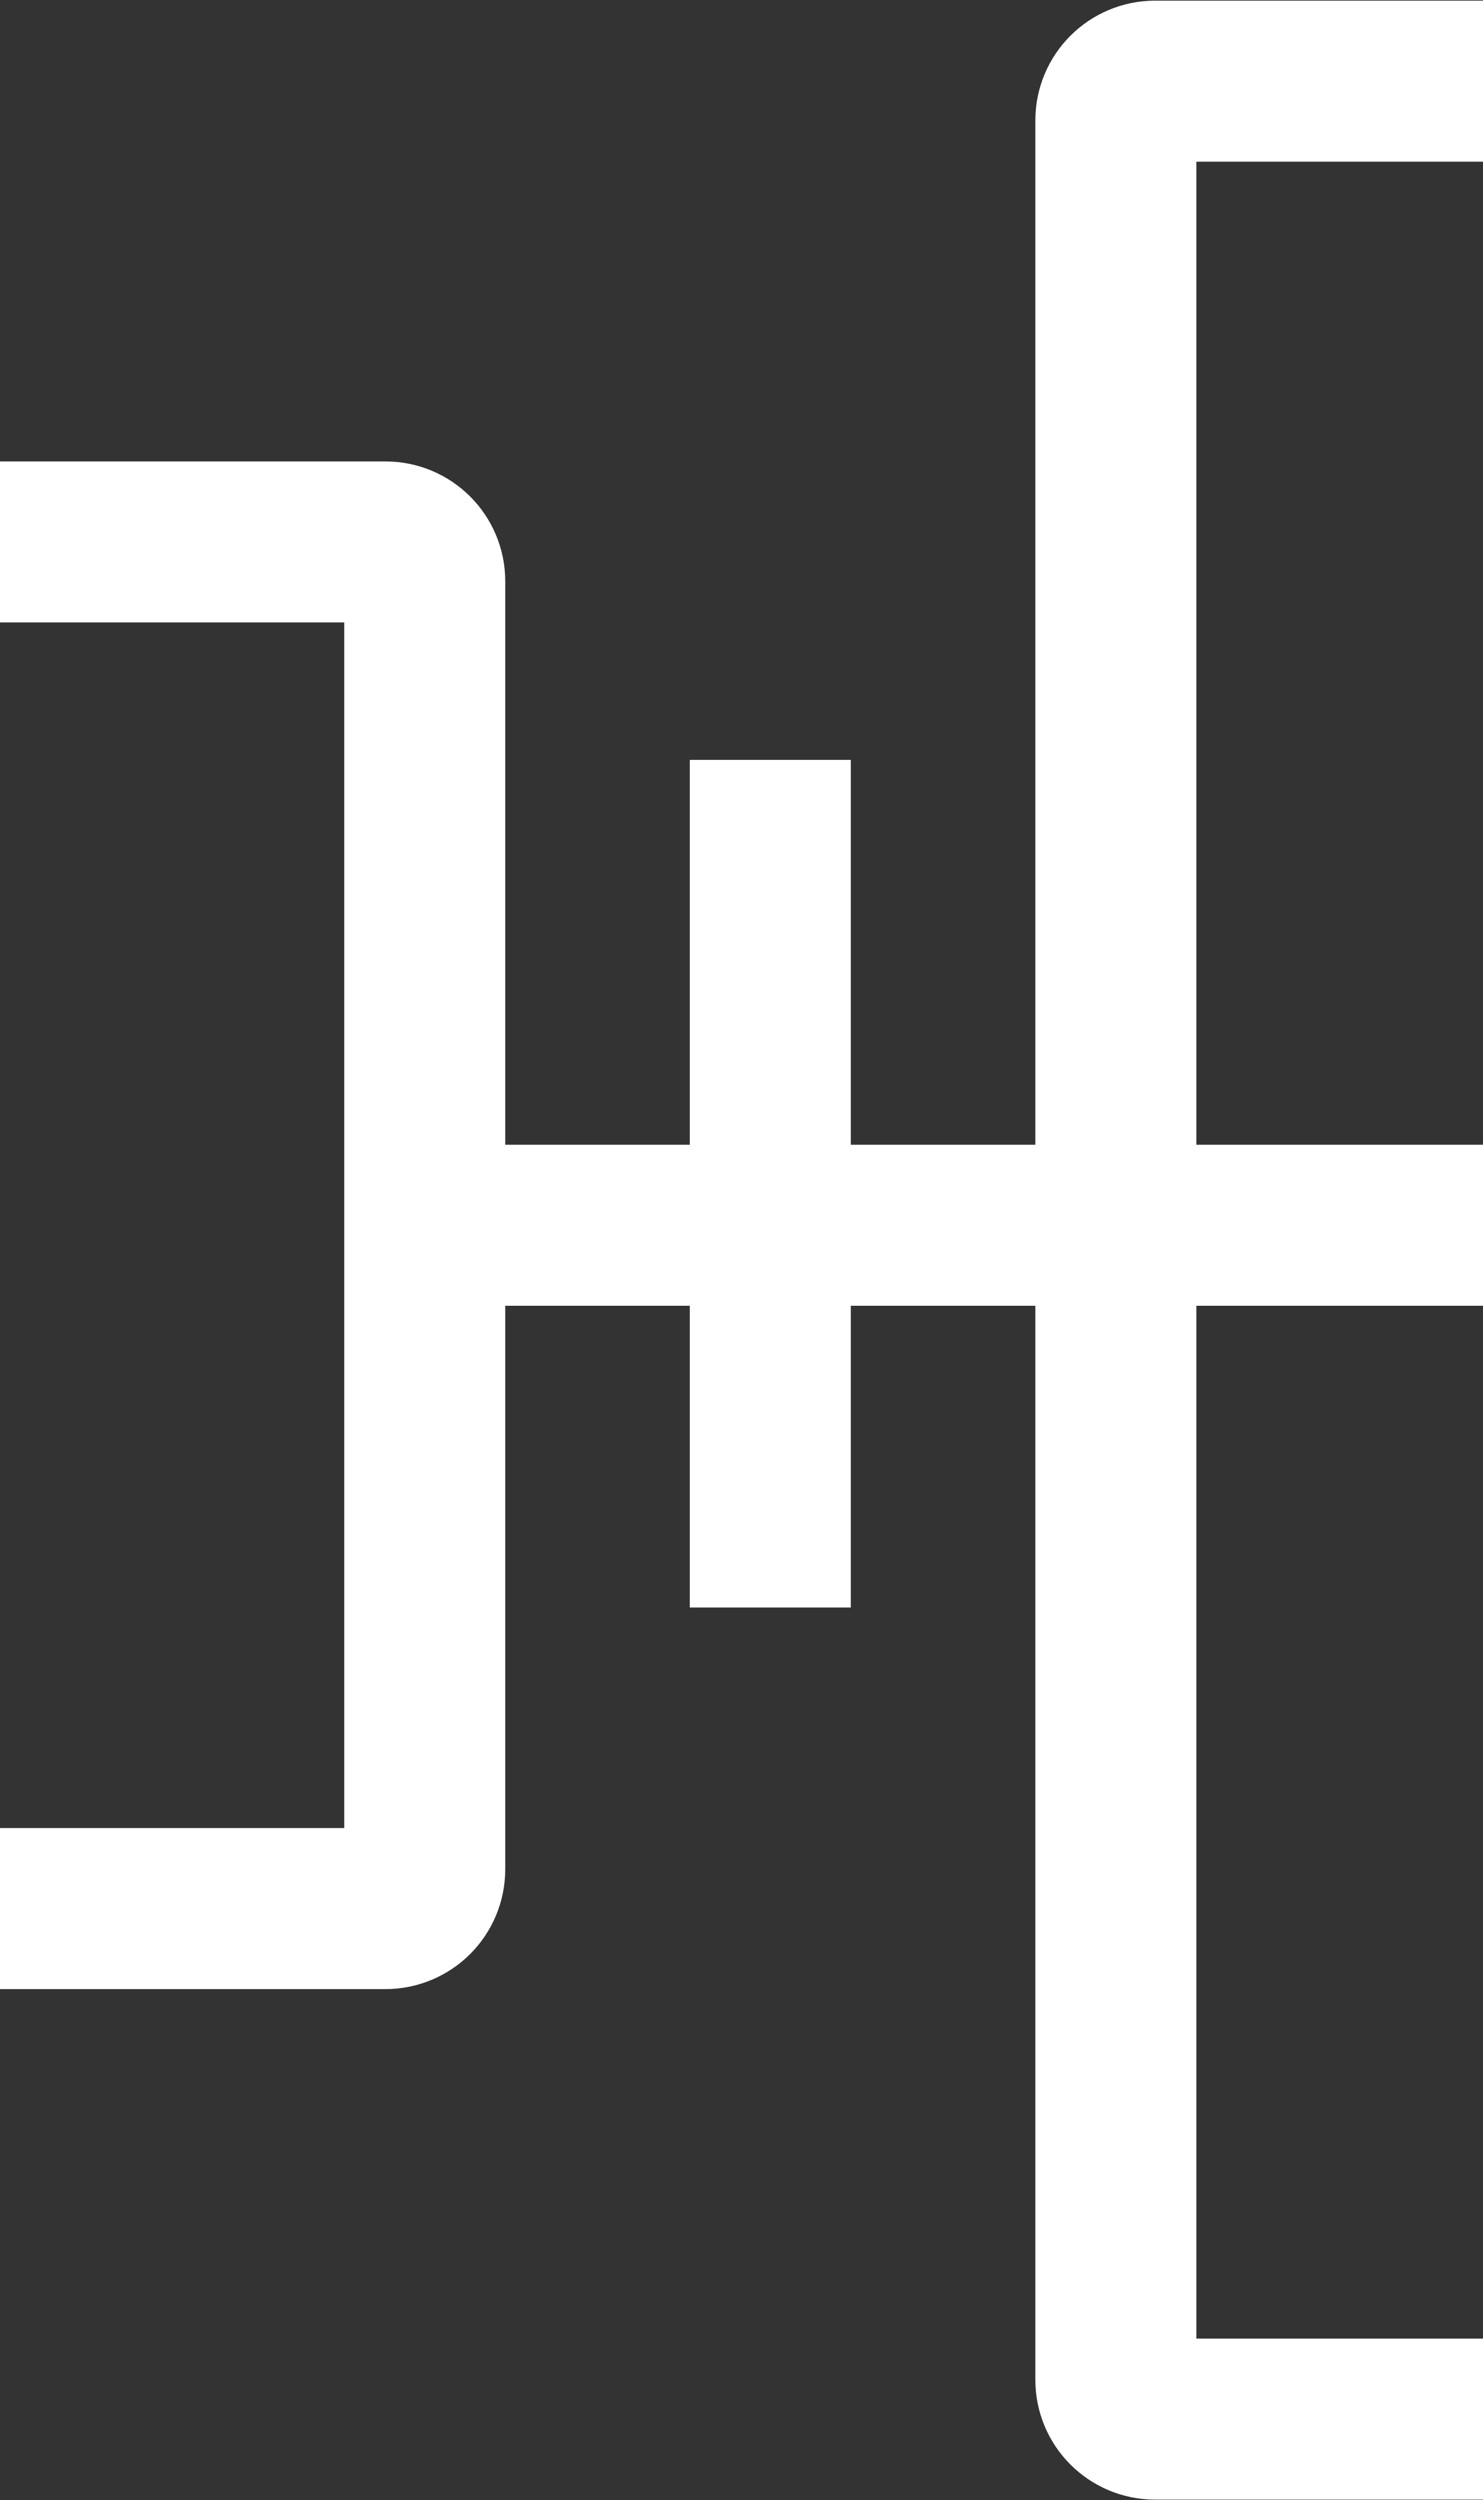<?xml version="1.0" encoding="UTF-8"?> <svg xmlns="http://www.w3.org/2000/svg" width="1133" height="1910" viewBox="0 0 1133 1910" fill="none"><rect x="0" y="0" width="1133" height="1910" fill="#333333" stroke="none"/> <path d="M0 1458H294.5C311.069 1458 324.5 1444.57 324.5 1428V936M0 414H294.5C311.069 414 324.5 427.431 324.5 444V936M324.5 936H588.5M852.5 936V1818C852.5 1834.57 865.931 1848 882.5 1848H1133M852.5 936V92C852.5 75.431 865.931 62 882.5 62H1133M852.5 936H1133H588.5M852.5 936H588.5M588.5 936V580.5M588.5 936V1228" stroke="white" stroke-width="123"></path> </svg> 